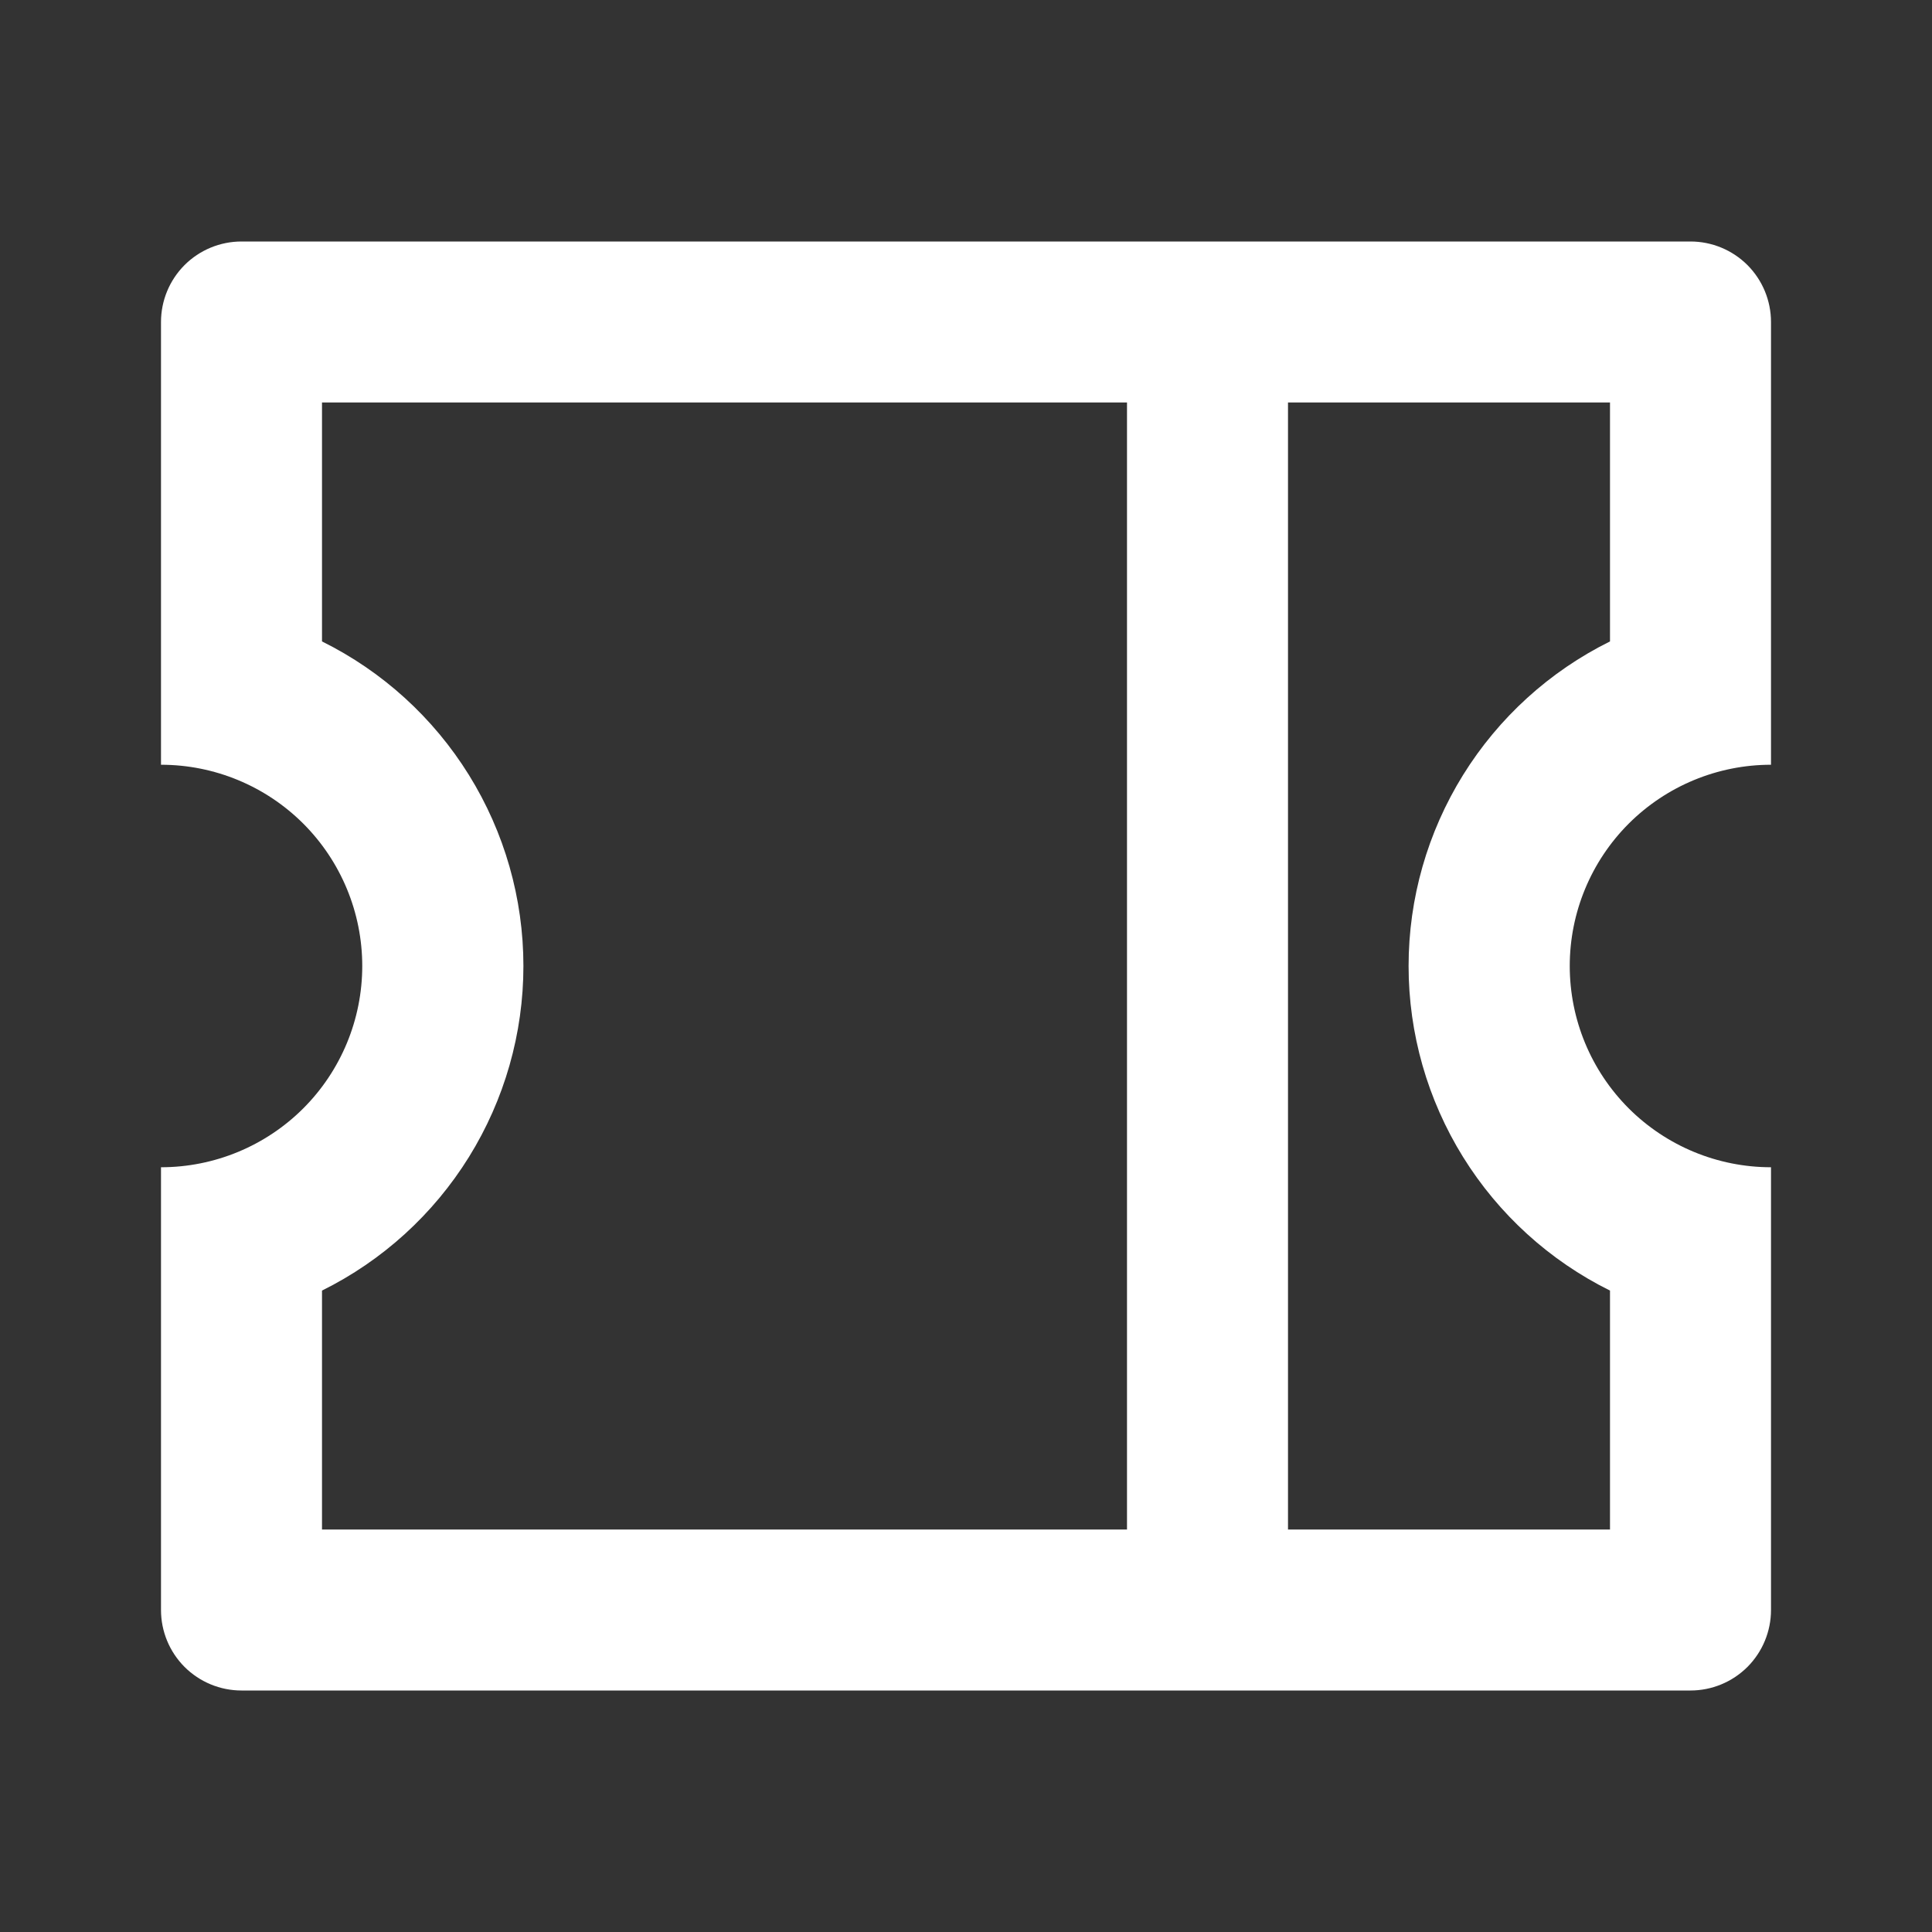 <svg width="36" height="36" viewBox="0 0 36 36" fill="none" xmlns="http://www.w3.org/2000/svg">
  <rect x="0" y="0" width="36" height="36" fill="#333333" stroke="none"/>
  <path d="M3 14.25V6C3 5.602 3.158 5.221 3.439 4.939C3.721 4.658 4.102 4.5 4.5 4.5H31.5C31.898 4.5 32.279 4.658 32.561 4.939C32.842 5.221 33 5.602 33 6V14.25C32.005 14.25 31.052 14.645 30.348 15.348C29.645 16.052 29.25 17.005 29.25 18C29.25 18.995 29.645 19.948 30.348 20.652C31.052 21.355 32.005 21.75 33 21.75V30C33 30.398 32.842 30.779 32.561 31.061C32.279 31.342 31.898 31.5 31.5 31.5H4.5C4.102 31.5 3.721 31.342 3.439 31.061C3.158 30.779 3 30.398 3 30V21.75C3.995 21.75 4.948 21.355 5.652 20.652C6.355 19.948 6.75 18.995 6.75 18C6.75 17.005 6.355 16.052 5.652 15.348C4.948 14.645 3.995 14.25 3 14.25ZM21 7.5H6V11.952C7.127 12.51 8.075 13.373 8.738 14.441C9.401 15.51 9.753 16.742 9.753 18C9.753 19.258 9.401 20.49 8.738 21.559C8.075 22.627 7.127 23.49 6 24.048V28.5H21V7.5ZM24 7.5V28.5H30V24.048C28.873 23.49 27.925 22.627 27.262 21.559C26.599 20.49 26.247 19.258 26.247 18C26.247 16.742 26.599 15.51 27.262 14.441C27.925 13.373 28.873 12.51 30 11.952V7.5H24Z" fill="white"/>
</svg>
